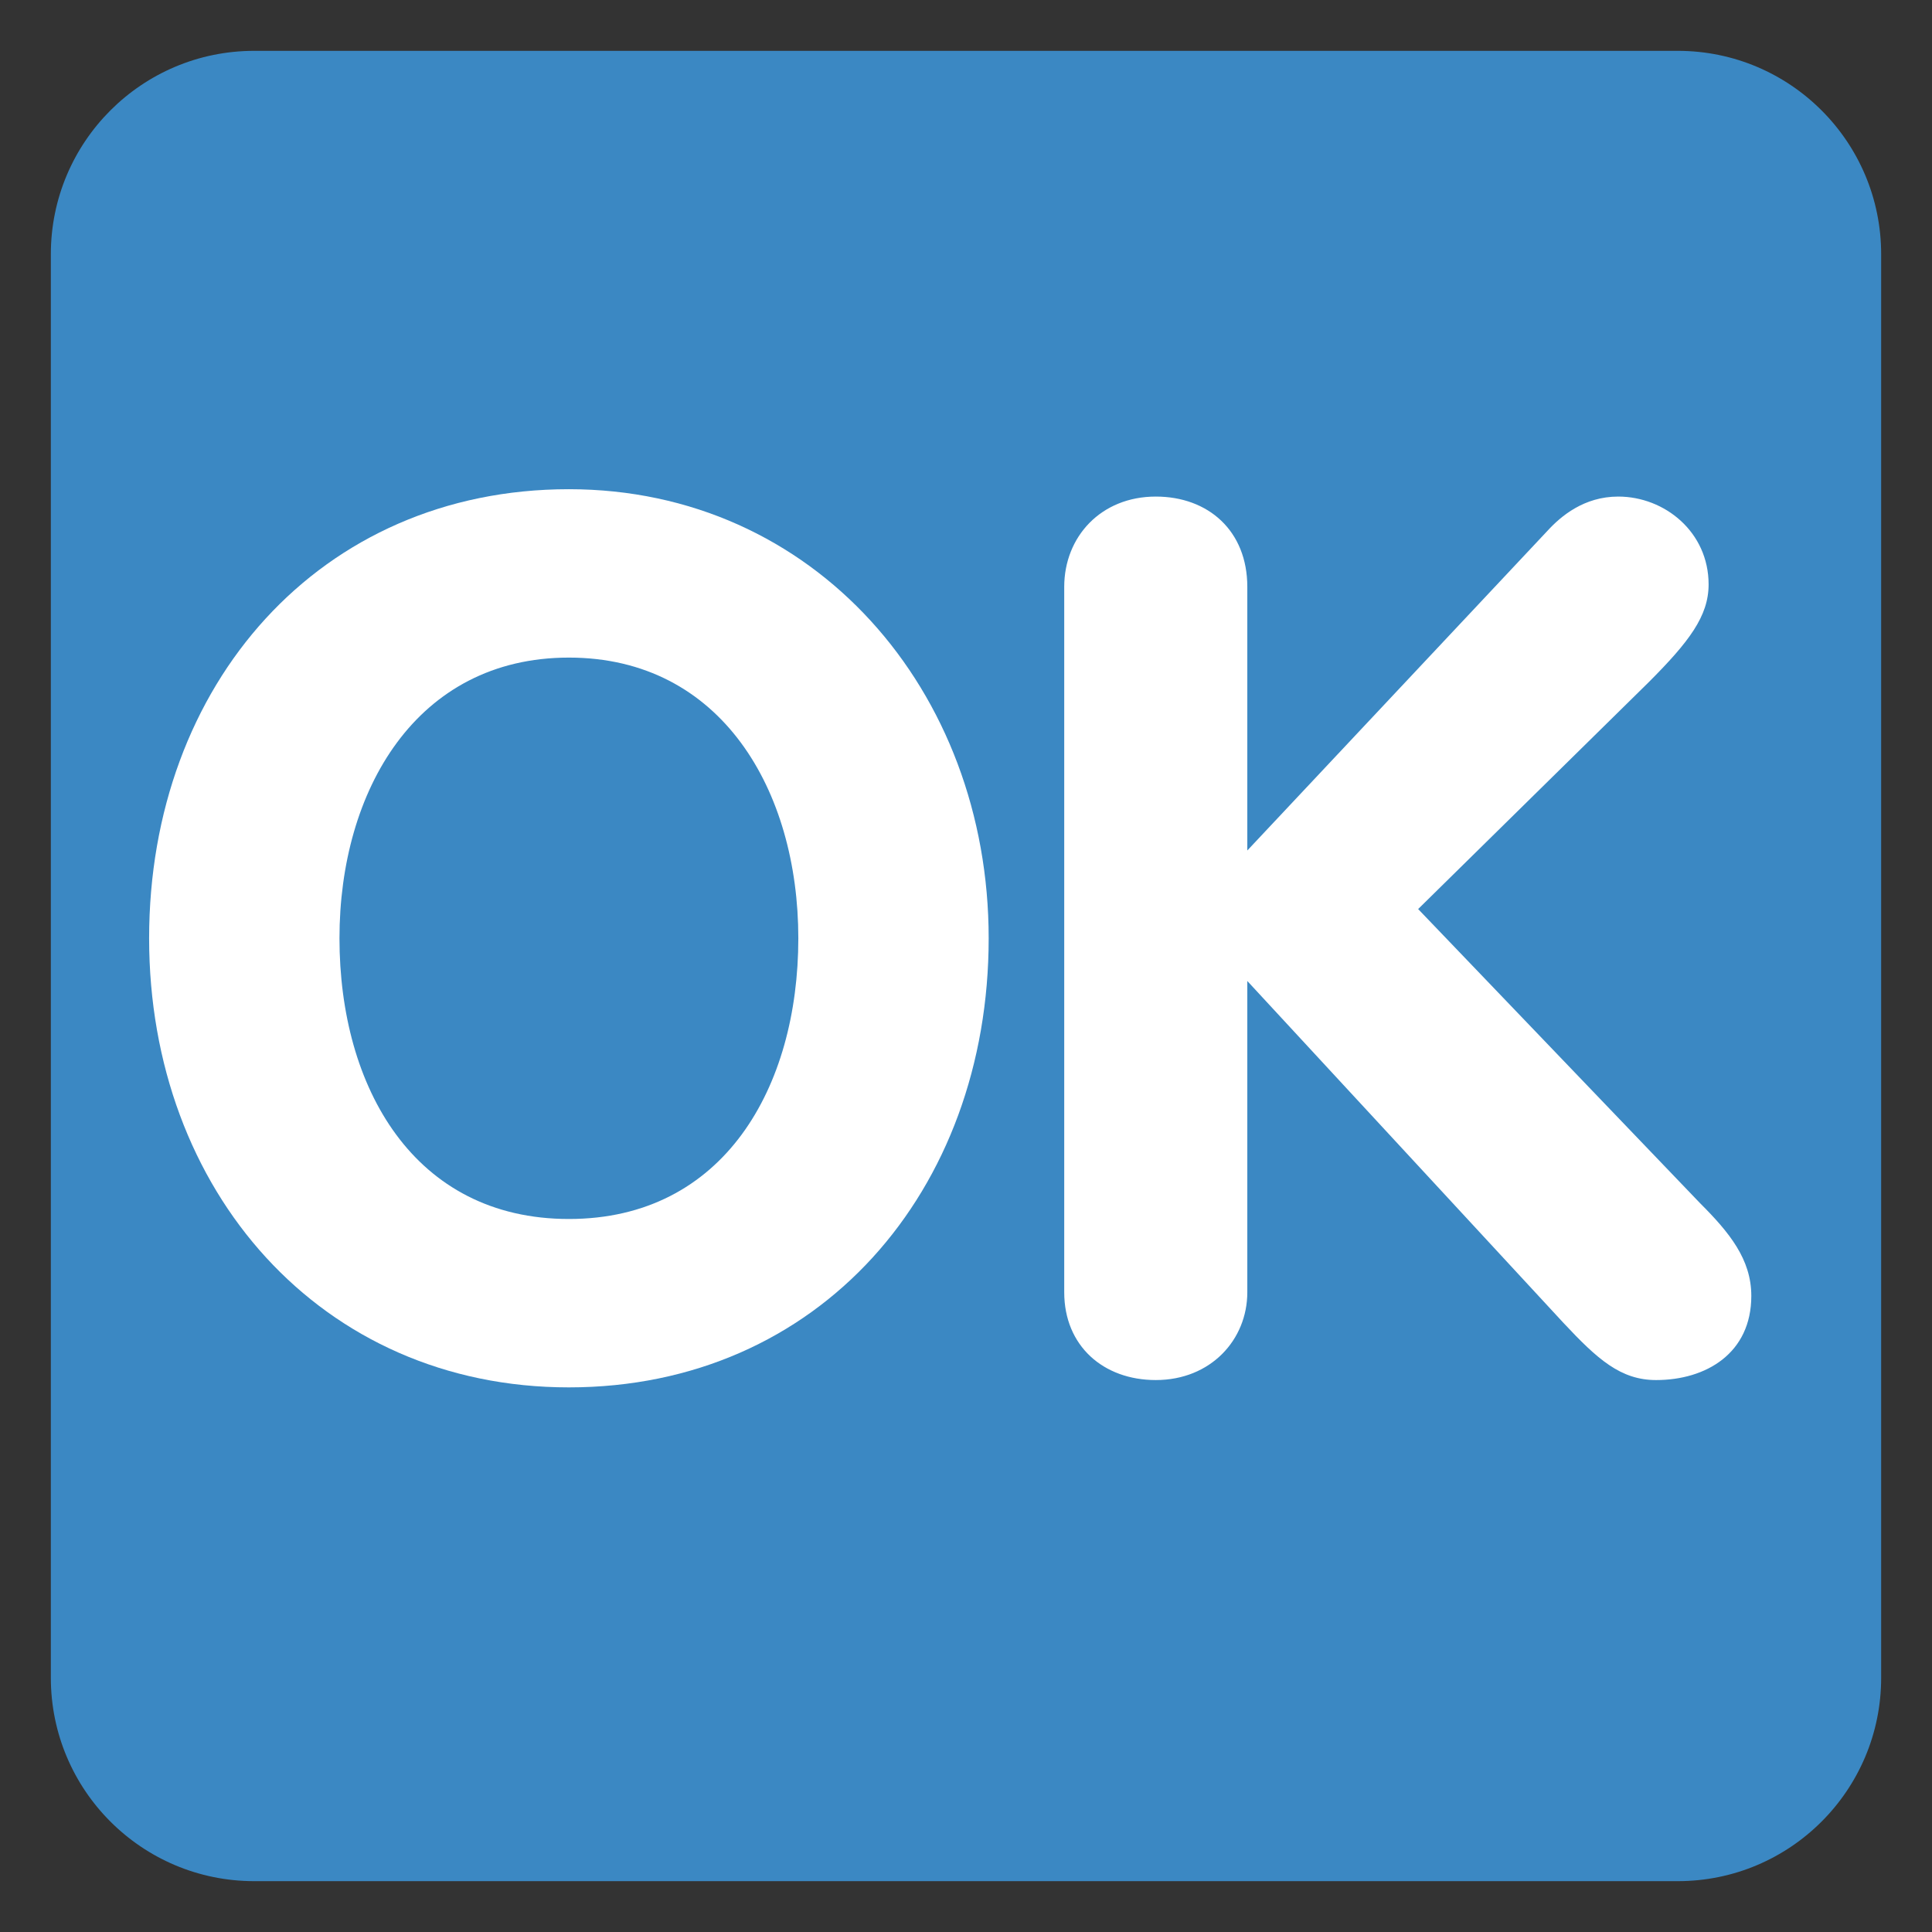 <?xml version="1.0" ?><svg id="svg2" style="enable-background:new 0 0 47.5 47.5;" version="1.1" viewBox="0 0 47.5 47.5" xml:space="preserve" xmlns="http://www.w3.org/2000/svg" xmlns:cc="http://creativecommons.org/ns#" xmlns:dc="http://purl.org/dc/elements/1.1/" xmlns:rdf="http://www.w3.org/1999/02/22-rdf-syntax-ns#" xmlns:svg="http://www.w3.org/2000/svg"><rect x="0" y="0" width="47.5" height="47.5" fill="#333333" stroke="none"/><defs id="defs6"><clipPath clipPathUnits="userSpaceOnUse" id="clipPath16"><path d="M 0,38 38,38 38,0 0,0 0,38 Z" id="path18"/></clipPath></defs><g id="g10" transform="matrix(1.25,0,0,-1.25,0,47.5)"><g id="g12"><g clip-path="url(#clipPath16)" id="g14"><g id="g20" transform="translate(37,5)"><path d="m 0,0 c 0,-2.209 -1.791,-4 -4,-4 l -28,0 c -2.209,0 -4,1.791 -4,4 l 0,28 c 0,2.209 1.791,4 4,4 l 28,0 c 2.209,0 4,-1.791 4,-4 L 0,0 Z" id="path22" style="fill:#3b88c3;fill-opacity:1;fill-rule:nonzero;stroke:none"/></g><g id="g24" transform="translate(15.702,19.545)"><path d="m 0,0 c 0,2.904 -1.512,5.521 -4.513,5.521 -3,0 -4.512,-2.617 -4.512,-5.521 0,-2.929 1.464,-5.521 4.512,-5.521 C -1.464,-5.521 0,-2.929 0,0 m -12.769,0 c 0,4.992 3.36,8.833 8.256,8.833 4.825,0 8.257,-3.961 8.257,-8.833 0,-4.969 -3.336,-8.833 -8.257,-8.833 -4.872,0 -8.256,3.864 -8.256,8.833" id="path26" style="fill:#ffffff;fill-opacity:1;fill-rule:nonzero;stroke:none"/></g><g id="g28" transform="translate(20.932,26.457)"><path d="m 0,0 c 0,0.984 0.721,1.776 1.801,1.776 1.031,0 1.8,-0.672 1.8,-1.776 l 0,-5.185 5.905,6.289 c 0.264,0.288 0.719,0.672 1.39,0.672 0.913,0 1.778,-0.696 1.778,-1.728 0,-0.624 -0.385,-1.128 -1.176,-1.921 l -4.537,-4.464 5.545,-5.785 c 0.576,-0.576 1.008,-1.103 1.008,-1.824 0,-1.128 -0.889,-1.655 -1.873,-1.655 -0.696,0 -1.151,0.407 -1.825,1.128 l -6.215,6.721 0,-6.122 c 0,-0.935 -0.72,-1.727 -1.8,-1.727 -1.032,0 -1.801,0.672 -1.801,1.727 L 0,0 Z" id="path30" style="fill:#ffffff;fill-opacity:1;fill-rule:nonzero;stroke:none"/></g></g></g></g></svg>